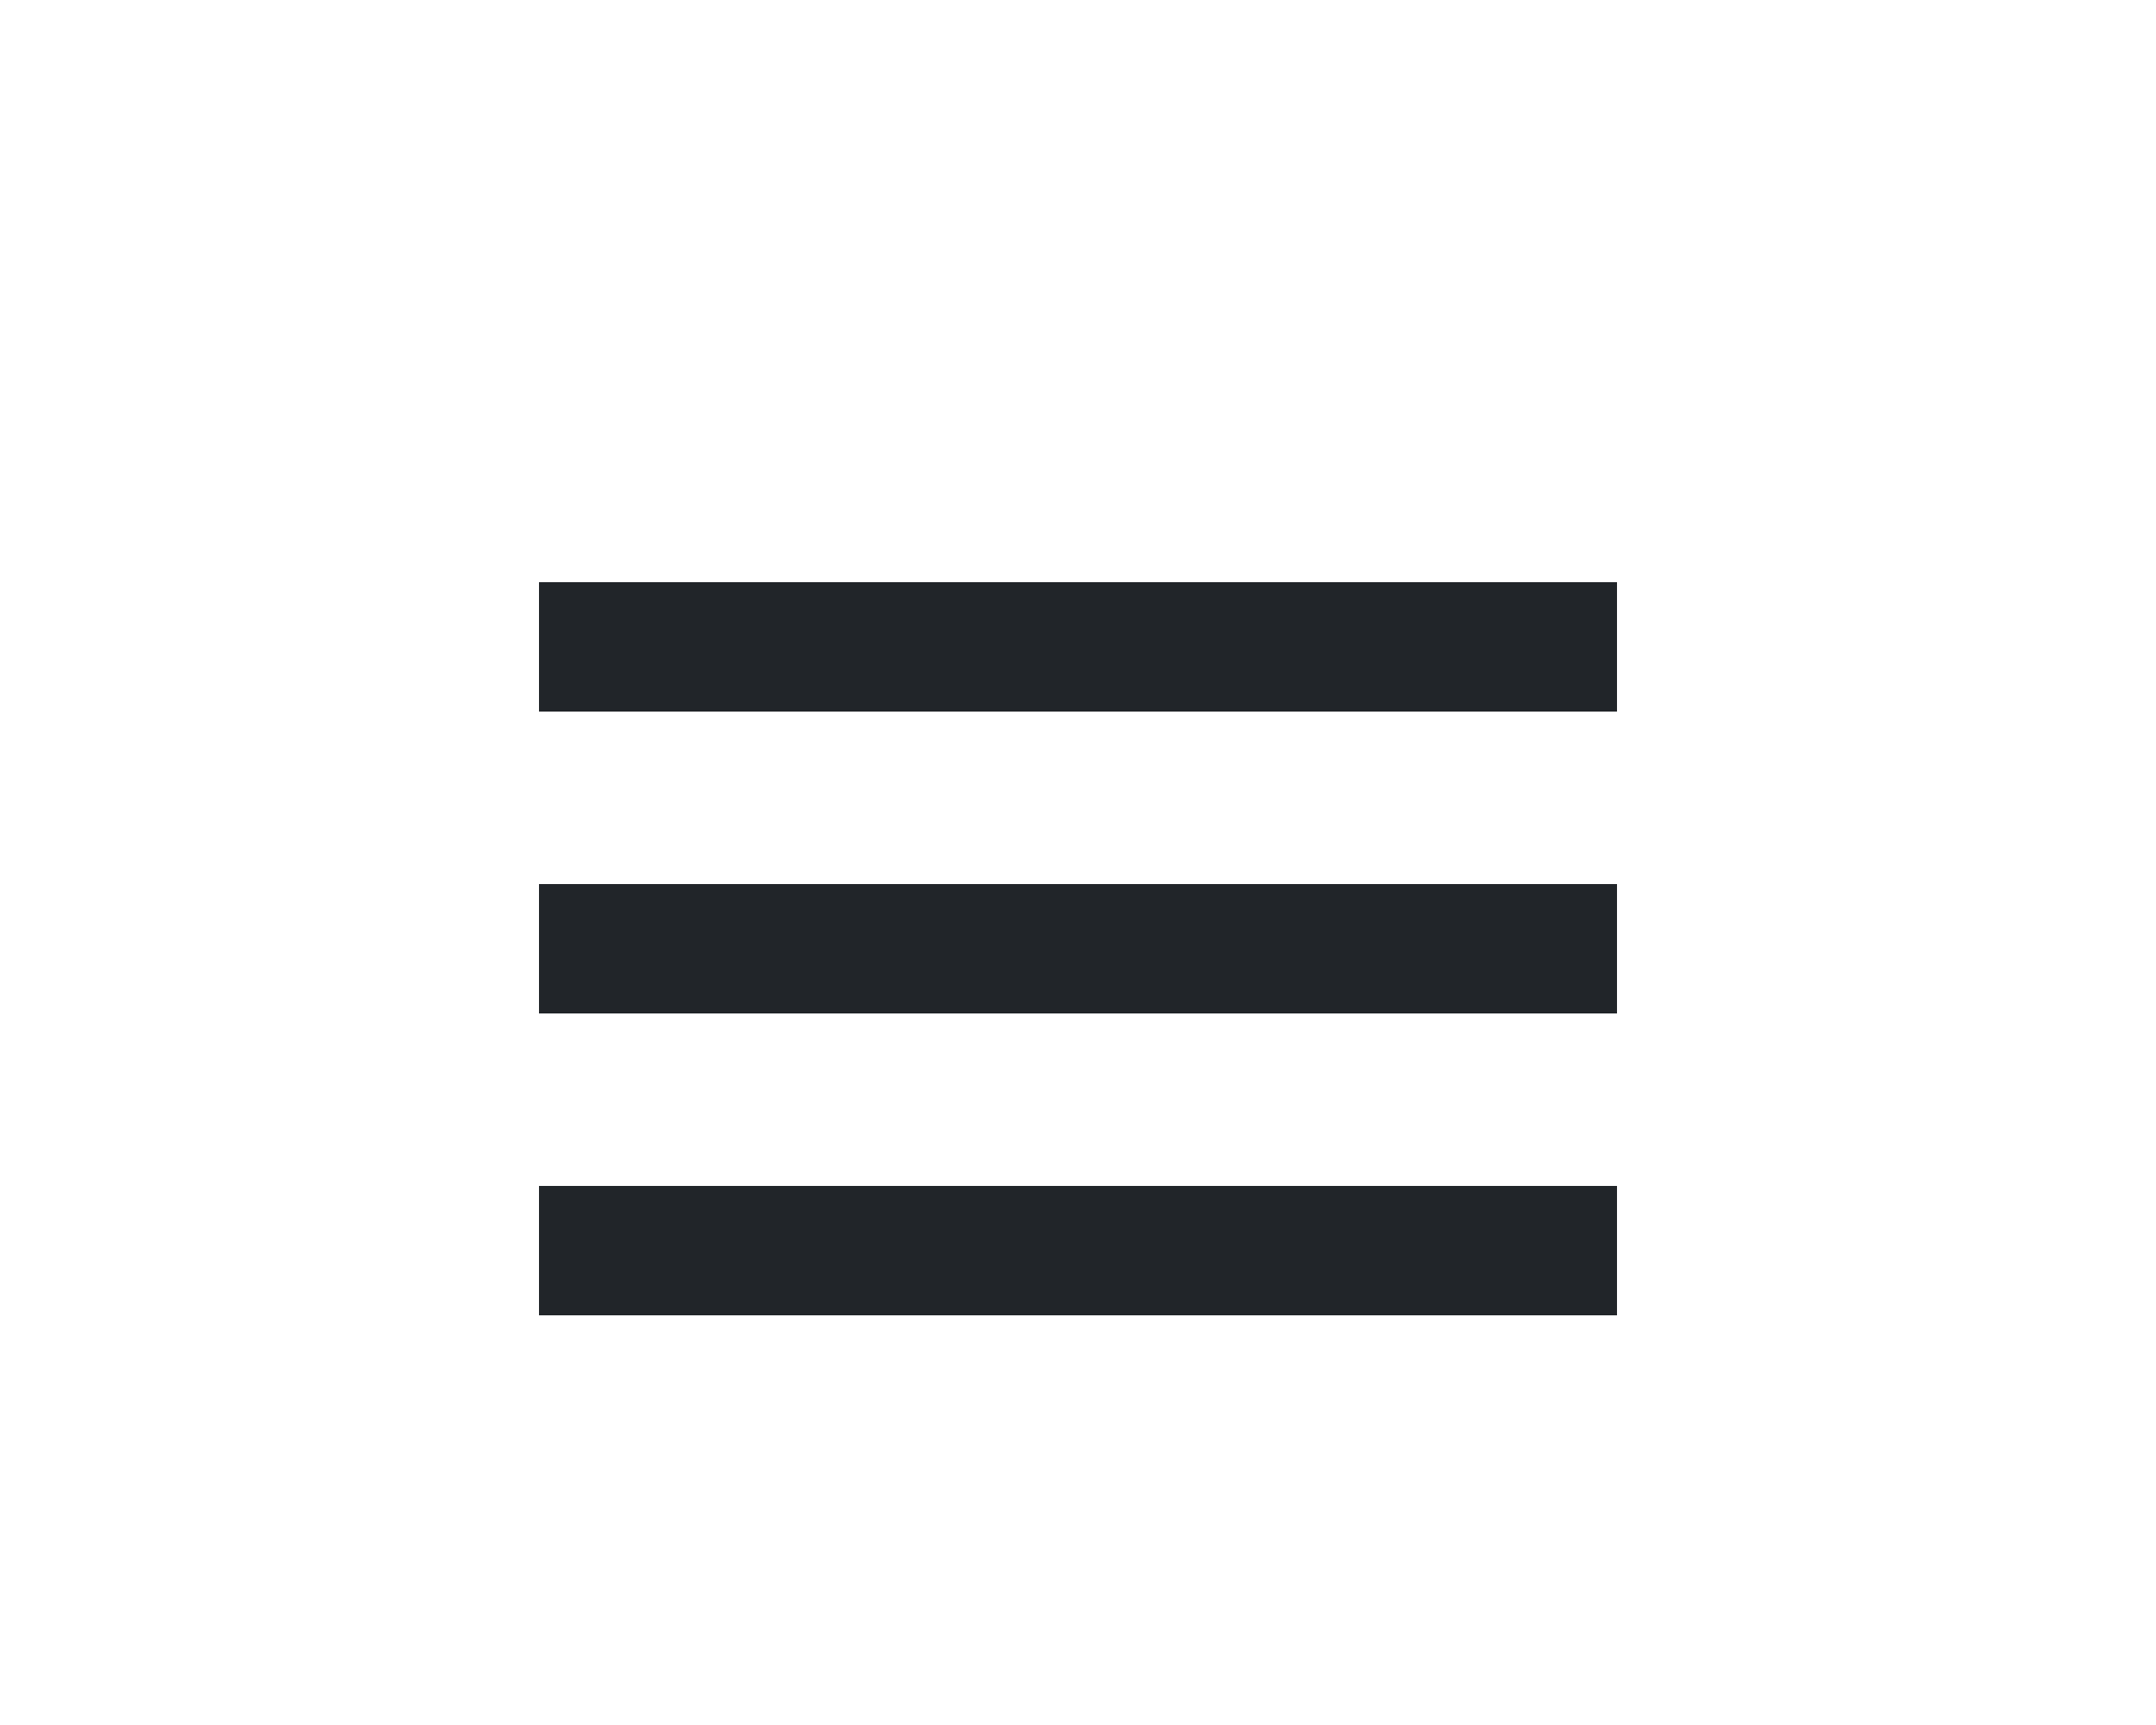 <svg width="50" height="40" viewBox="0 0 50 40" fill="none" xmlns="http://www.w3.org/2000/svg">
<path fill-rule="evenodd" clip-rule="evenodd" d="M12.5 13.5H37.5V16.5H12.5V13.5ZM12.5 20.5H37.5V23.5H12.5V20.5ZM37.5 27.5H12.5V30.5H37.5V27.5Z" fill="#212529"/>
</svg>
